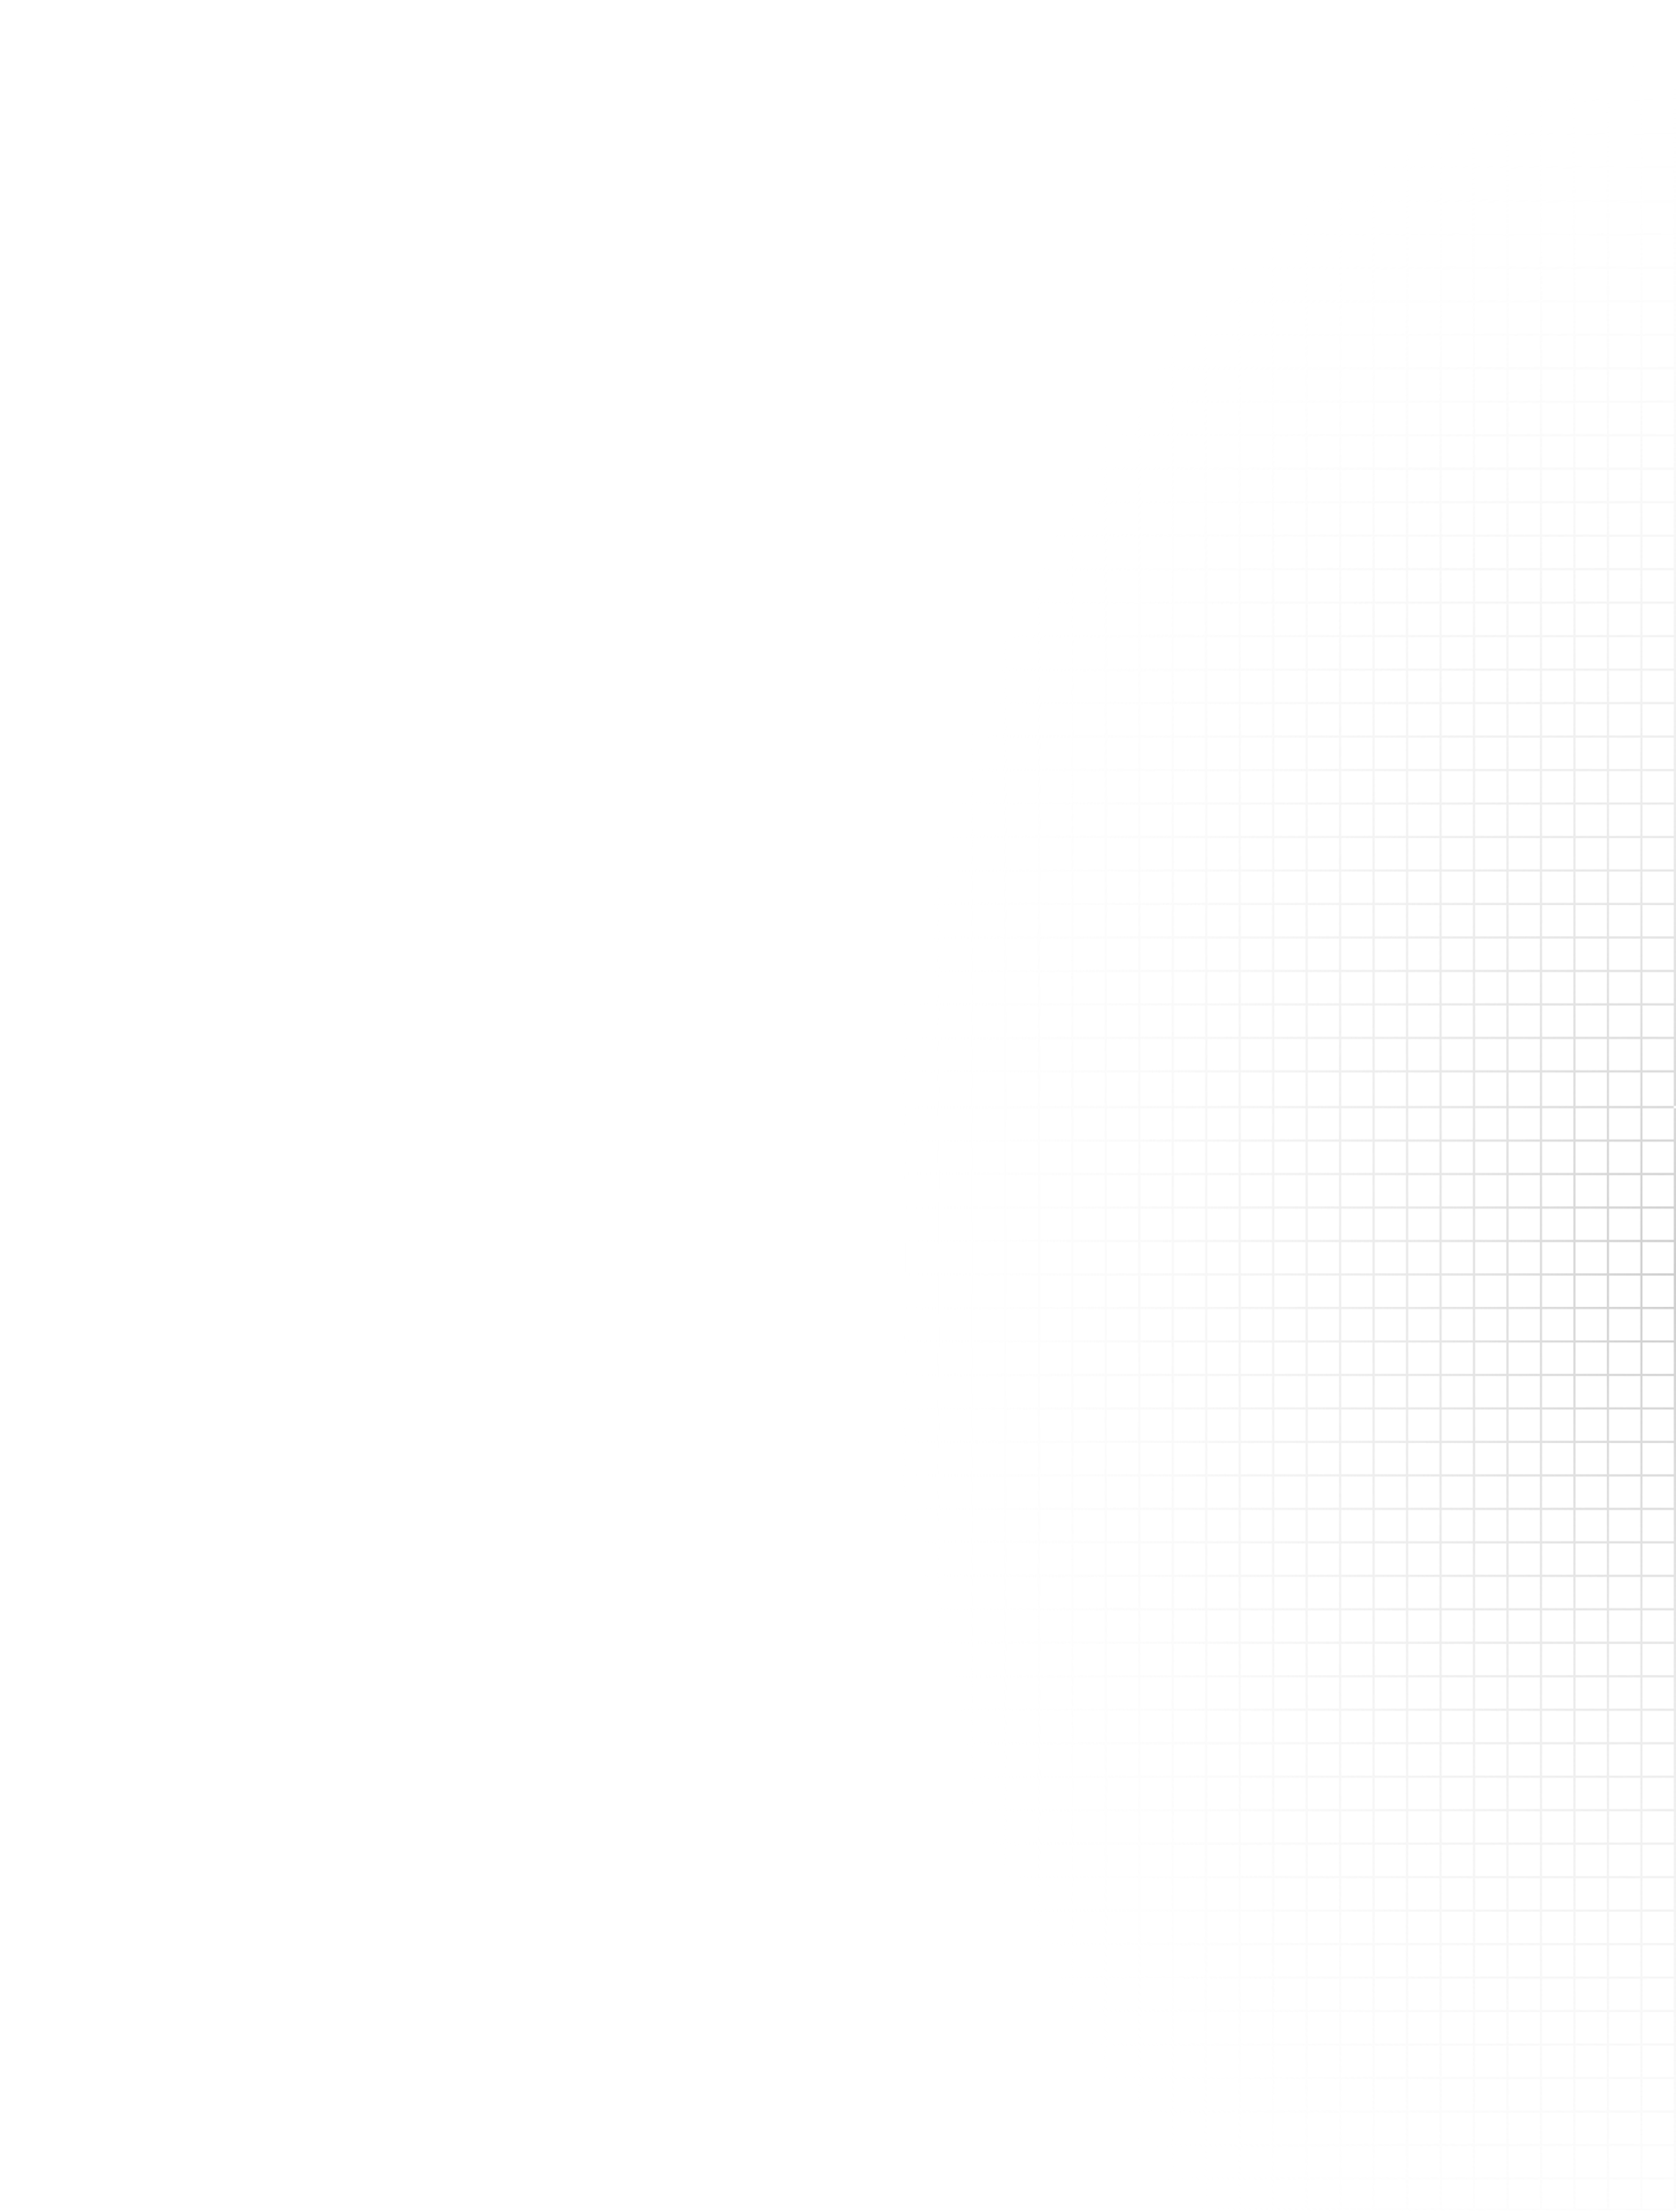 <?xml version="1.0" encoding="UTF-8"?> <svg xmlns="http://www.w3.org/2000/svg" width="751" height="991" viewBox="0 0 751 991" fill="none"> <path d="M0 1H750M0 496H750M750.5 2.5V495.5M750.5 496.5V989.5M0 255H750M0 751H750M495.5 1.5V495.5M495.5 496.5V990.5M240.5 2.5V495.5M240.5 496.5V989.5M0 15H750M0 511H750M735.5 2.5V495.5M735.5 496.5V989.5M0 270H750M0 766H750M480.5 1.5V495.5M480.5 496.5V990.5M225.5 2.5V495.5M225.5 496.5V989.5M0 30H750M0 526H750M720.5 2.5V495.5M720.5 496.5V989.5M0 285H750M0 781H750M465.5 1.5V495.5M465.5 496.5V990.5M210.5 2.5V495.5M210.5 496.5V989.5M0 45H750M0 541H750M705.5 2.5V495.5M705.5 496.5V989.5M0 300H750M0 796H750M450.5 1.5V495.5M450.5 496.5V990.5M195.5 2.5V495.5M195.5 496.5V989.5M0 60H750M0 556H750M690.5 2.5V495.5M690.5 496.5V989.5M0 315H750M0 811H750M435.5 1.5V495.5M435.5 496.5V990.5M180.5 2.5V495.5M180.5 496.5V989.5M0 75H750M0 571H750M675.5 2.5V495.5M675.5 496.5V989.5M0 330H750M0 826H750M420.5 1.5V495.5M420.5 496.5V990.5M165.5 1.5V495.5M165.5 496.5V990.5M0 90H750M0 586H750M660.5 2.5V495.5M660.5 496.5V989.5M0 345H750M0 841H750M405.5 1.5V495.5M405.5 496.5V990.5M150.5 1.5V495.5M150.5 496.5V990.5M0 105H750M0 601H750M645.5 2.5V495.5M645.5 496.5V989.5M0 360H750M0 856H750M390.5 1.5V495.5M390.5 496.5V990.5M135.5 1.5V495.5M135.5 496.5V990.5M0 120H750M0 616H750M630.5 2.5V495.5M630.5 496.5V989.5M0 375H750M0 871H750M375.5 1.5V495.5M375.5 496.5V990.5M120.5 1.5V495.5M120.5 496.5V990.5M0 135H750M0 631H750M615.5 2.5V495.5M615.5 496.5V989.5M0 390H750M0 886H750M360.5 2.5V495.5M360.5 496.5V989.5M105.5 1.5V495.5M105.5 496.5V990.5M0 150H750M0 646H750M600.5 2.5V495.5M600.5 496.5V989.5M0 405H750M0 901H750M345.5 2.5V495.5M345.5 496.5V989.5M90.5 1.5V495.5M90.5 496.5V990.5M0 165H750M0 661H750M585.5 1.5V495.5M585.5 496.5V990.5M0 420H750M0 916H750M330.5 2.5V495.5M330.5 496.5V989.5M75.5 1.5V495.5M75.5 496.5V990.5M0 180H750M0 676H750M570.5 1.5V495.5M570.5 496.5V990.5M0 435H750M0 931H750M315.5 2.5V495.5M315.5 496.5V989.5M60.5 1.5V495.5M60.5 496.5V990.5M0 195H750M0 691H750M555.5 1.5V495.5M555.5 496.5V990.5M0 450H750M0 946H750M300.5 2.5V495.5M300.5 496.5V989.5M45.5 1.5V495.5M45.5 496.5V990.5M0 210H750M0 706H750M540.5 1.5V495.5M540.5 496.5V990.5M0 465H750M0 961H750M285.5 2.5V495.5M285.5 496.5V989.5M30.5 1.5V495.5M30.5 496.5V990.5M0 225H750M0 721H750M525.5 1.5V495.5M525.5 496.5V990.5M0 480H750M0 976H750M270.5 2.5V495.5M270.5 496.5V989.5M15.5 1.5V495.5M15.5 496.5V990.5M0 240H750M0 736H750M510.5 1.5V495.5M510.5 496.5V990.5M0 990H750M255.5 2.5V495.5M255.5 496.5V989.5M0.5 1.5V495.5M0.5 496.5V990.5" stroke="url(#paint0_radial_78_2)"></path> <defs> <radialGradient id="paint0_radial_78_2" cx="0" cy="0" r="1" gradientUnits="userSpaceOnUse" gradientTransform="translate(751 571.5) rotate(178.714) scale(356.59 553.349)"> <stop stop-color="#CDCDCD"></stop> <stop offset="1" stop-color="white" stop-opacity="0"></stop> </radialGradient> </defs> </svg> 